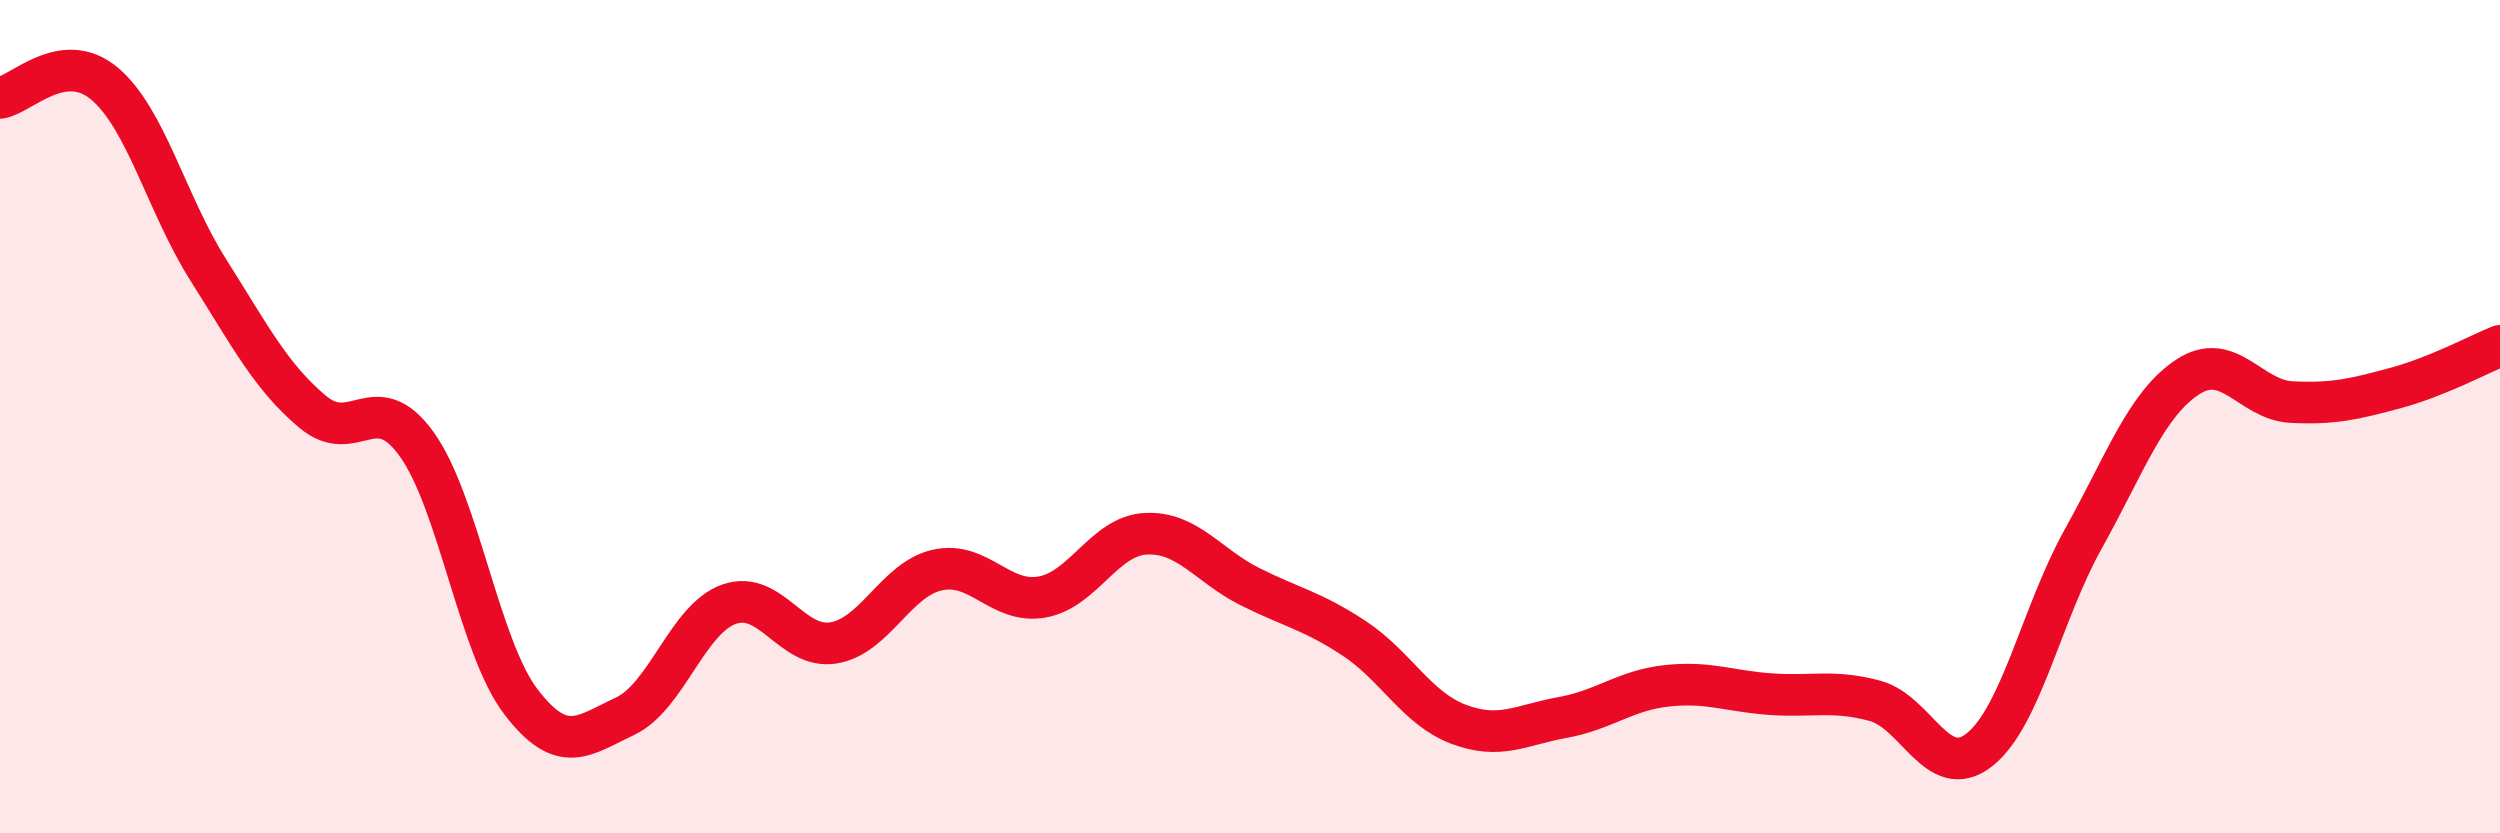 
    <svg width="60" height="20" viewBox="0 0 60 20" xmlns="http://www.w3.org/2000/svg">
      <path
        d="M 0,2.35 C 0.5,2.28 1.5,1.17 2.5,2 C 3.5,2.83 4,4.9 5,6.48 C 6,8.06 6.5,9.04 7.5,9.88 C 8.5,10.72 9,9.27 10,10.66 C 11,12.05 11.5,15.53 12.5,16.84 C 13.5,18.15 14,17.66 15,17.19 C 16,16.72 16.5,14.85 17.5,14.5 C 18.5,14.15 19,15.59 20,15.43 C 21,15.27 21.5,13.9 22.5,13.68 C 23.5,13.46 24,14.5 25,14.33 C 26,14.16 26.5,12.86 27.5,12.81 C 28.5,12.76 29,13.58 30,14.08 C 31,14.58 31.5,14.66 32.5,15.32 C 33.5,15.98 34,17 35,17.38 C 36,17.76 36.5,17.4 37.5,17.22 C 38.5,17.04 39,16.57 40,16.46 C 41,16.35 41.5,16.59 42.5,16.66 C 43.5,16.73 44,16.55 45,16.82 C 46,17.09 46.5,18.78 47.5,18 C 48.5,17.22 49,14.72 50,12.93 C 51,11.14 51.5,9.71 52.5,9.05 C 53.5,8.39 54,9.6 55,9.65 C 56,9.7 56.5,9.58 57.5,9.31 C 58.5,9.04 59.5,8.5 60,8.3L60 20L0 20Z"
        fill="#EB0A25"
        opacity="0.1"
        stroke-linecap="round"
        stroke-linejoin="round"
      />
      <path
        d="M 0,2.35 C 0.5,2.28 1.5,1.17 2.5,2 C 3.5,2.83 4,4.9 5,6.48 C 6,8.06 6.5,9.04 7.5,9.88 C 8.5,10.72 9,9.27 10,10.66 C 11,12.05 11.5,15.53 12.5,16.84 C 13.5,18.15 14,17.66 15,17.19 C 16,16.72 16.5,14.85 17.5,14.5 C 18.5,14.15 19,15.59 20,15.43 C 21,15.27 21.5,13.9 22.5,13.68 C 23.5,13.46 24,14.5 25,14.33 C 26,14.16 26.5,12.86 27.5,12.81 C 28.5,12.76 29,13.58 30,14.08 C 31,14.58 31.5,14.66 32.5,15.32 C 33.5,15.98 34,17 35,17.38 C 36,17.76 36.5,17.4 37.5,17.22 C 38.5,17.04 39,16.57 40,16.46 C 41,16.35 41.5,16.59 42.5,16.66 C 43.5,16.73 44,16.55 45,16.82 C 46,17.09 46.5,18.78 47.5,18 C 48.5,17.22 49,14.72 50,12.93 C 51,11.14 51.5,9.71 52.5,9.05 C 53.5,8.39 54,9.6 55,9.65 C 56,9.7 56.5,9.58 57.5,9.31 C 58.5,9.04 59.5,8.5 60,8.3"
        stroke="#EB0A25"
        stroke-width="1"
        fill="none"
        stroke-linecap="round"
        stroke-linejoin="round"
      />
    </svg>
  
